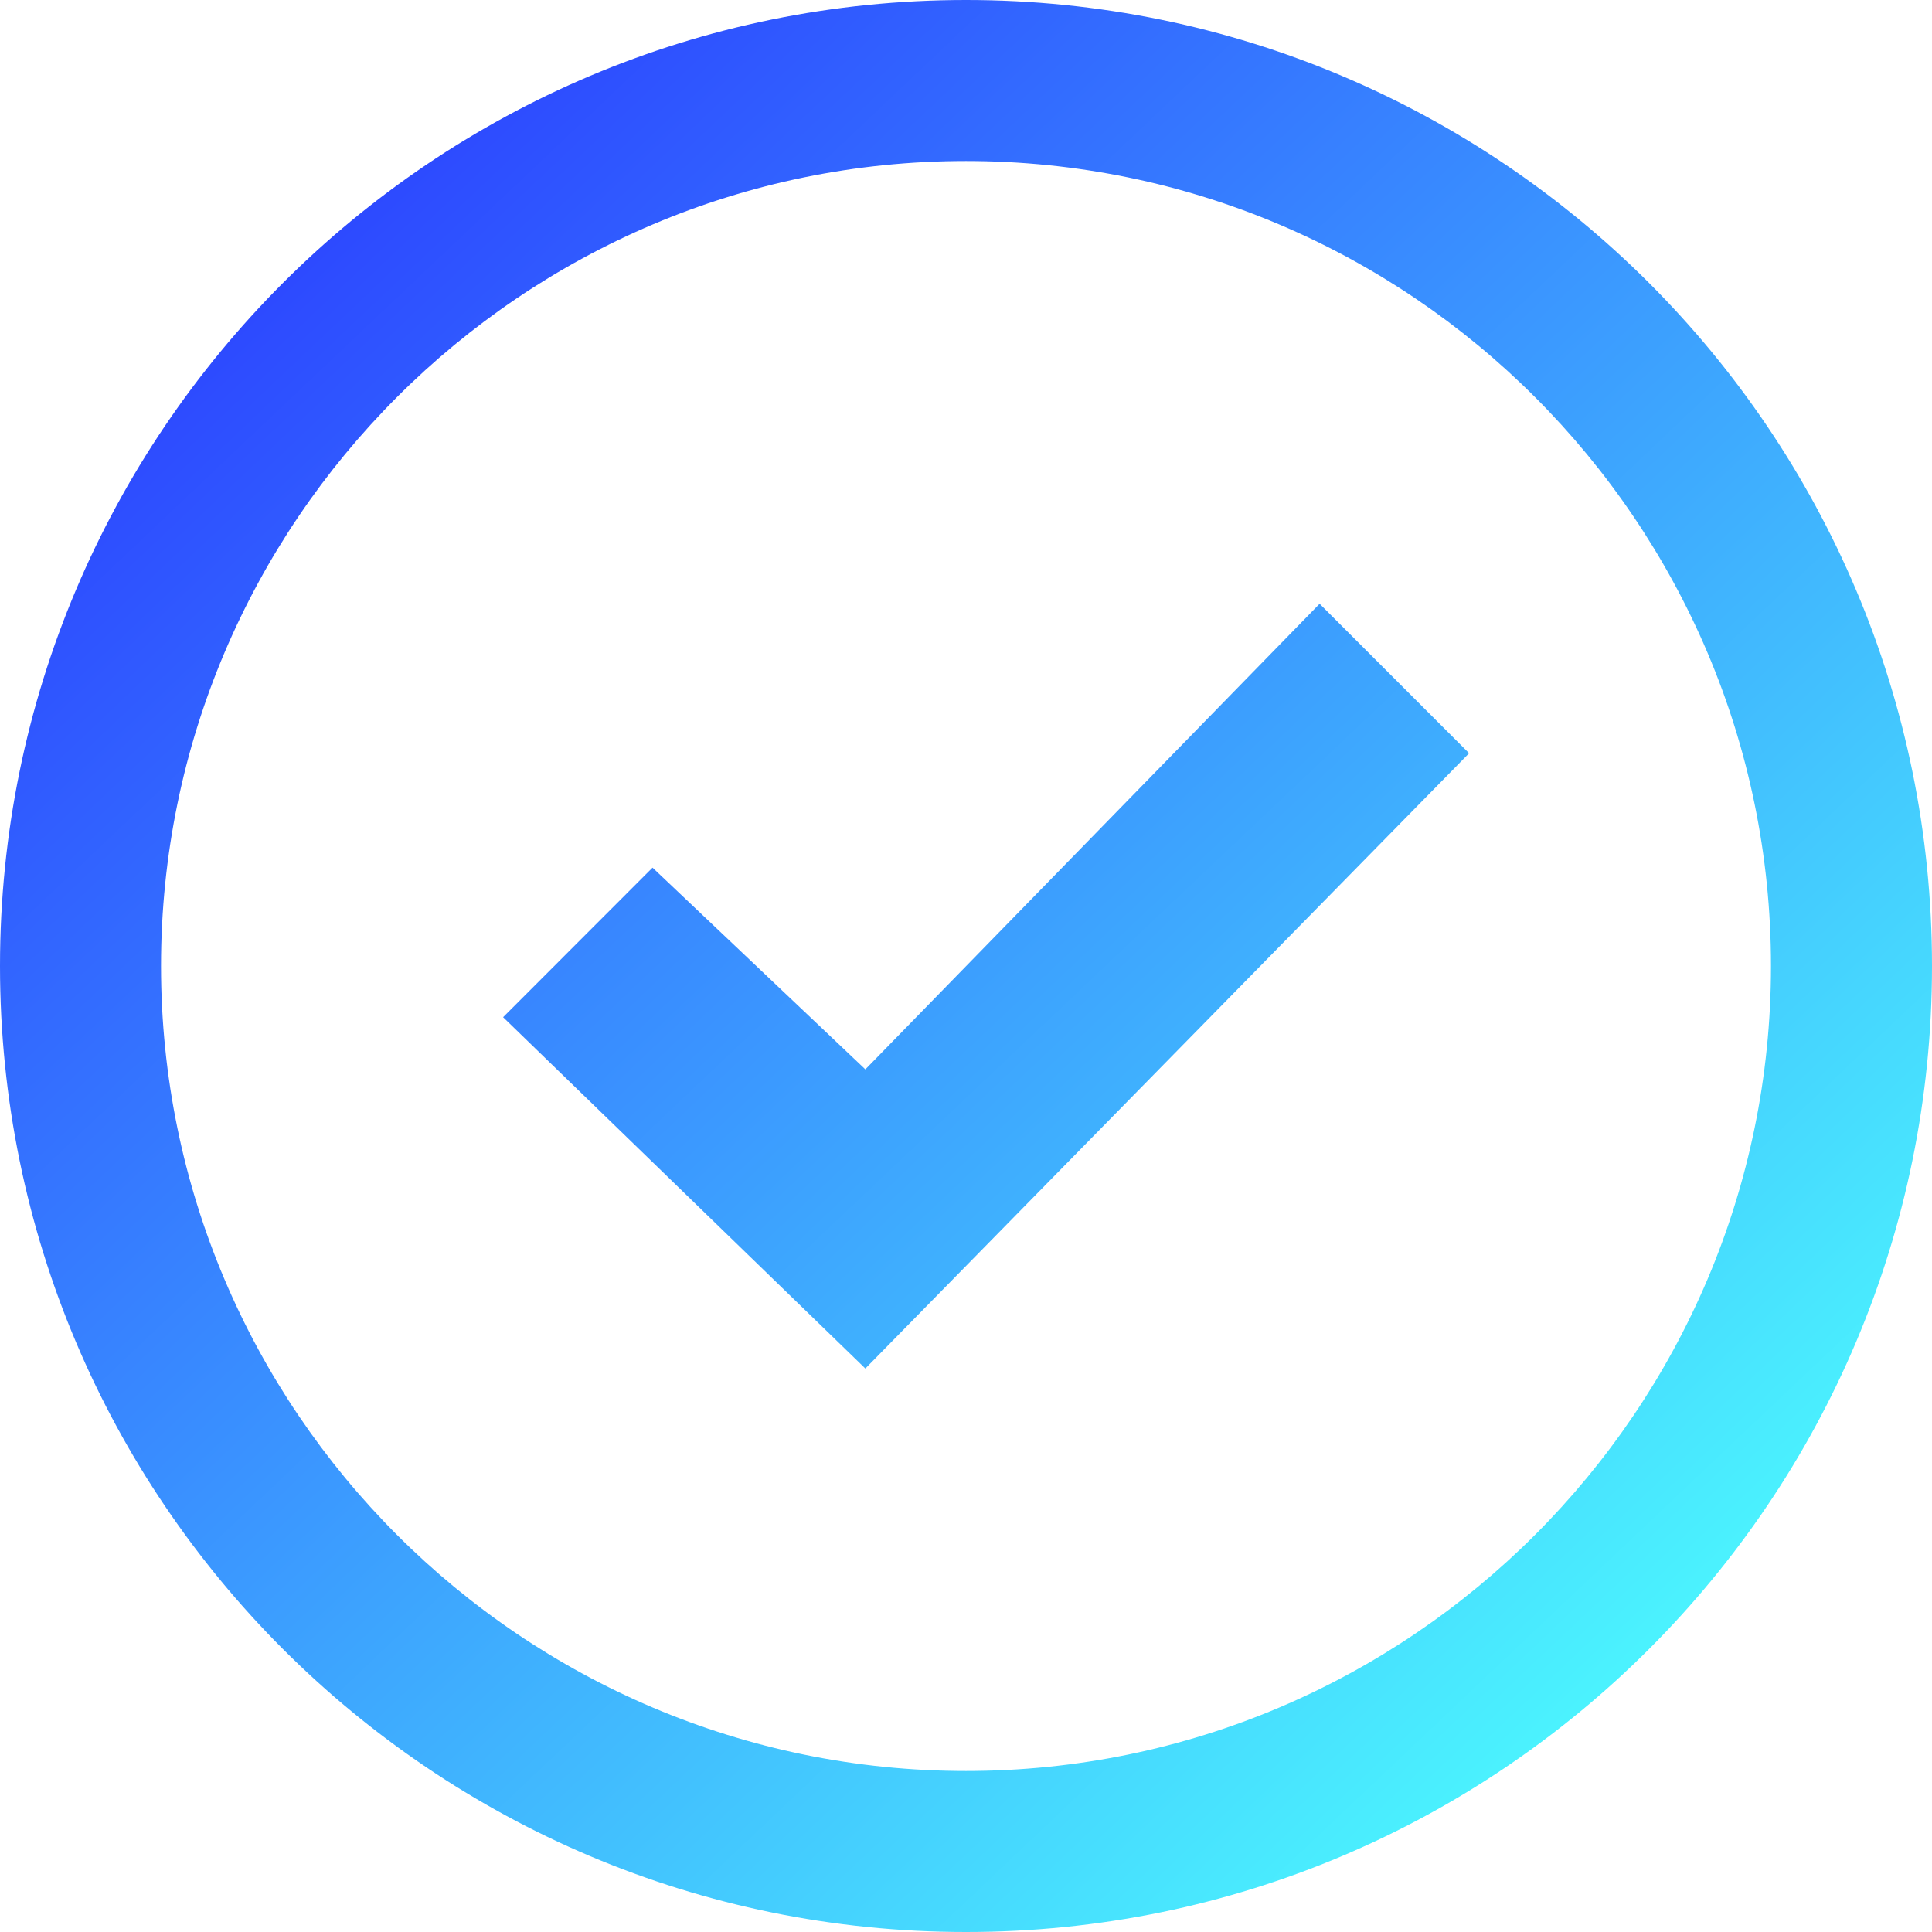 <svg width="32" height="32" viewBox="0 0 32 32" fill="none" xmlns="http://www.w3.org/2000/svg">
<path d="M16 2.667C23.352 2.667 29.333 8.648 29.333 16C29.333 23.352 23.352 29.333 16 29.333C8.648 29.333 2.667 23.352 2.667 16C2.667 8.648 8.648 2.667 16 2.667ZM16 0C7.164 0 0 7.164 0 16C0 24.836 7.164 32 16 32C24.836 32 32 24.836 32 16C32 7.164 24.836 0 16 0ZM21.857 10L14.333 17.712L10.808 14.371L8.333 16.848L14.333 22.667L24.333 12.476L21.857 10Z" fill="url(#paint0_linear_23711_35499)"/>
<defs>
<linearGradient id="paint0_linear_23711_35499" x1="5.538" y1="3.692" x2="27.692" y2="27.077" gradientUnits="userSpaceOnUse">
<stop stop-color="#2D49FF"/>
<stop offset="1" stop-color="#4BF3FE"/>
</linearGradient>
</defs>
</svg>

